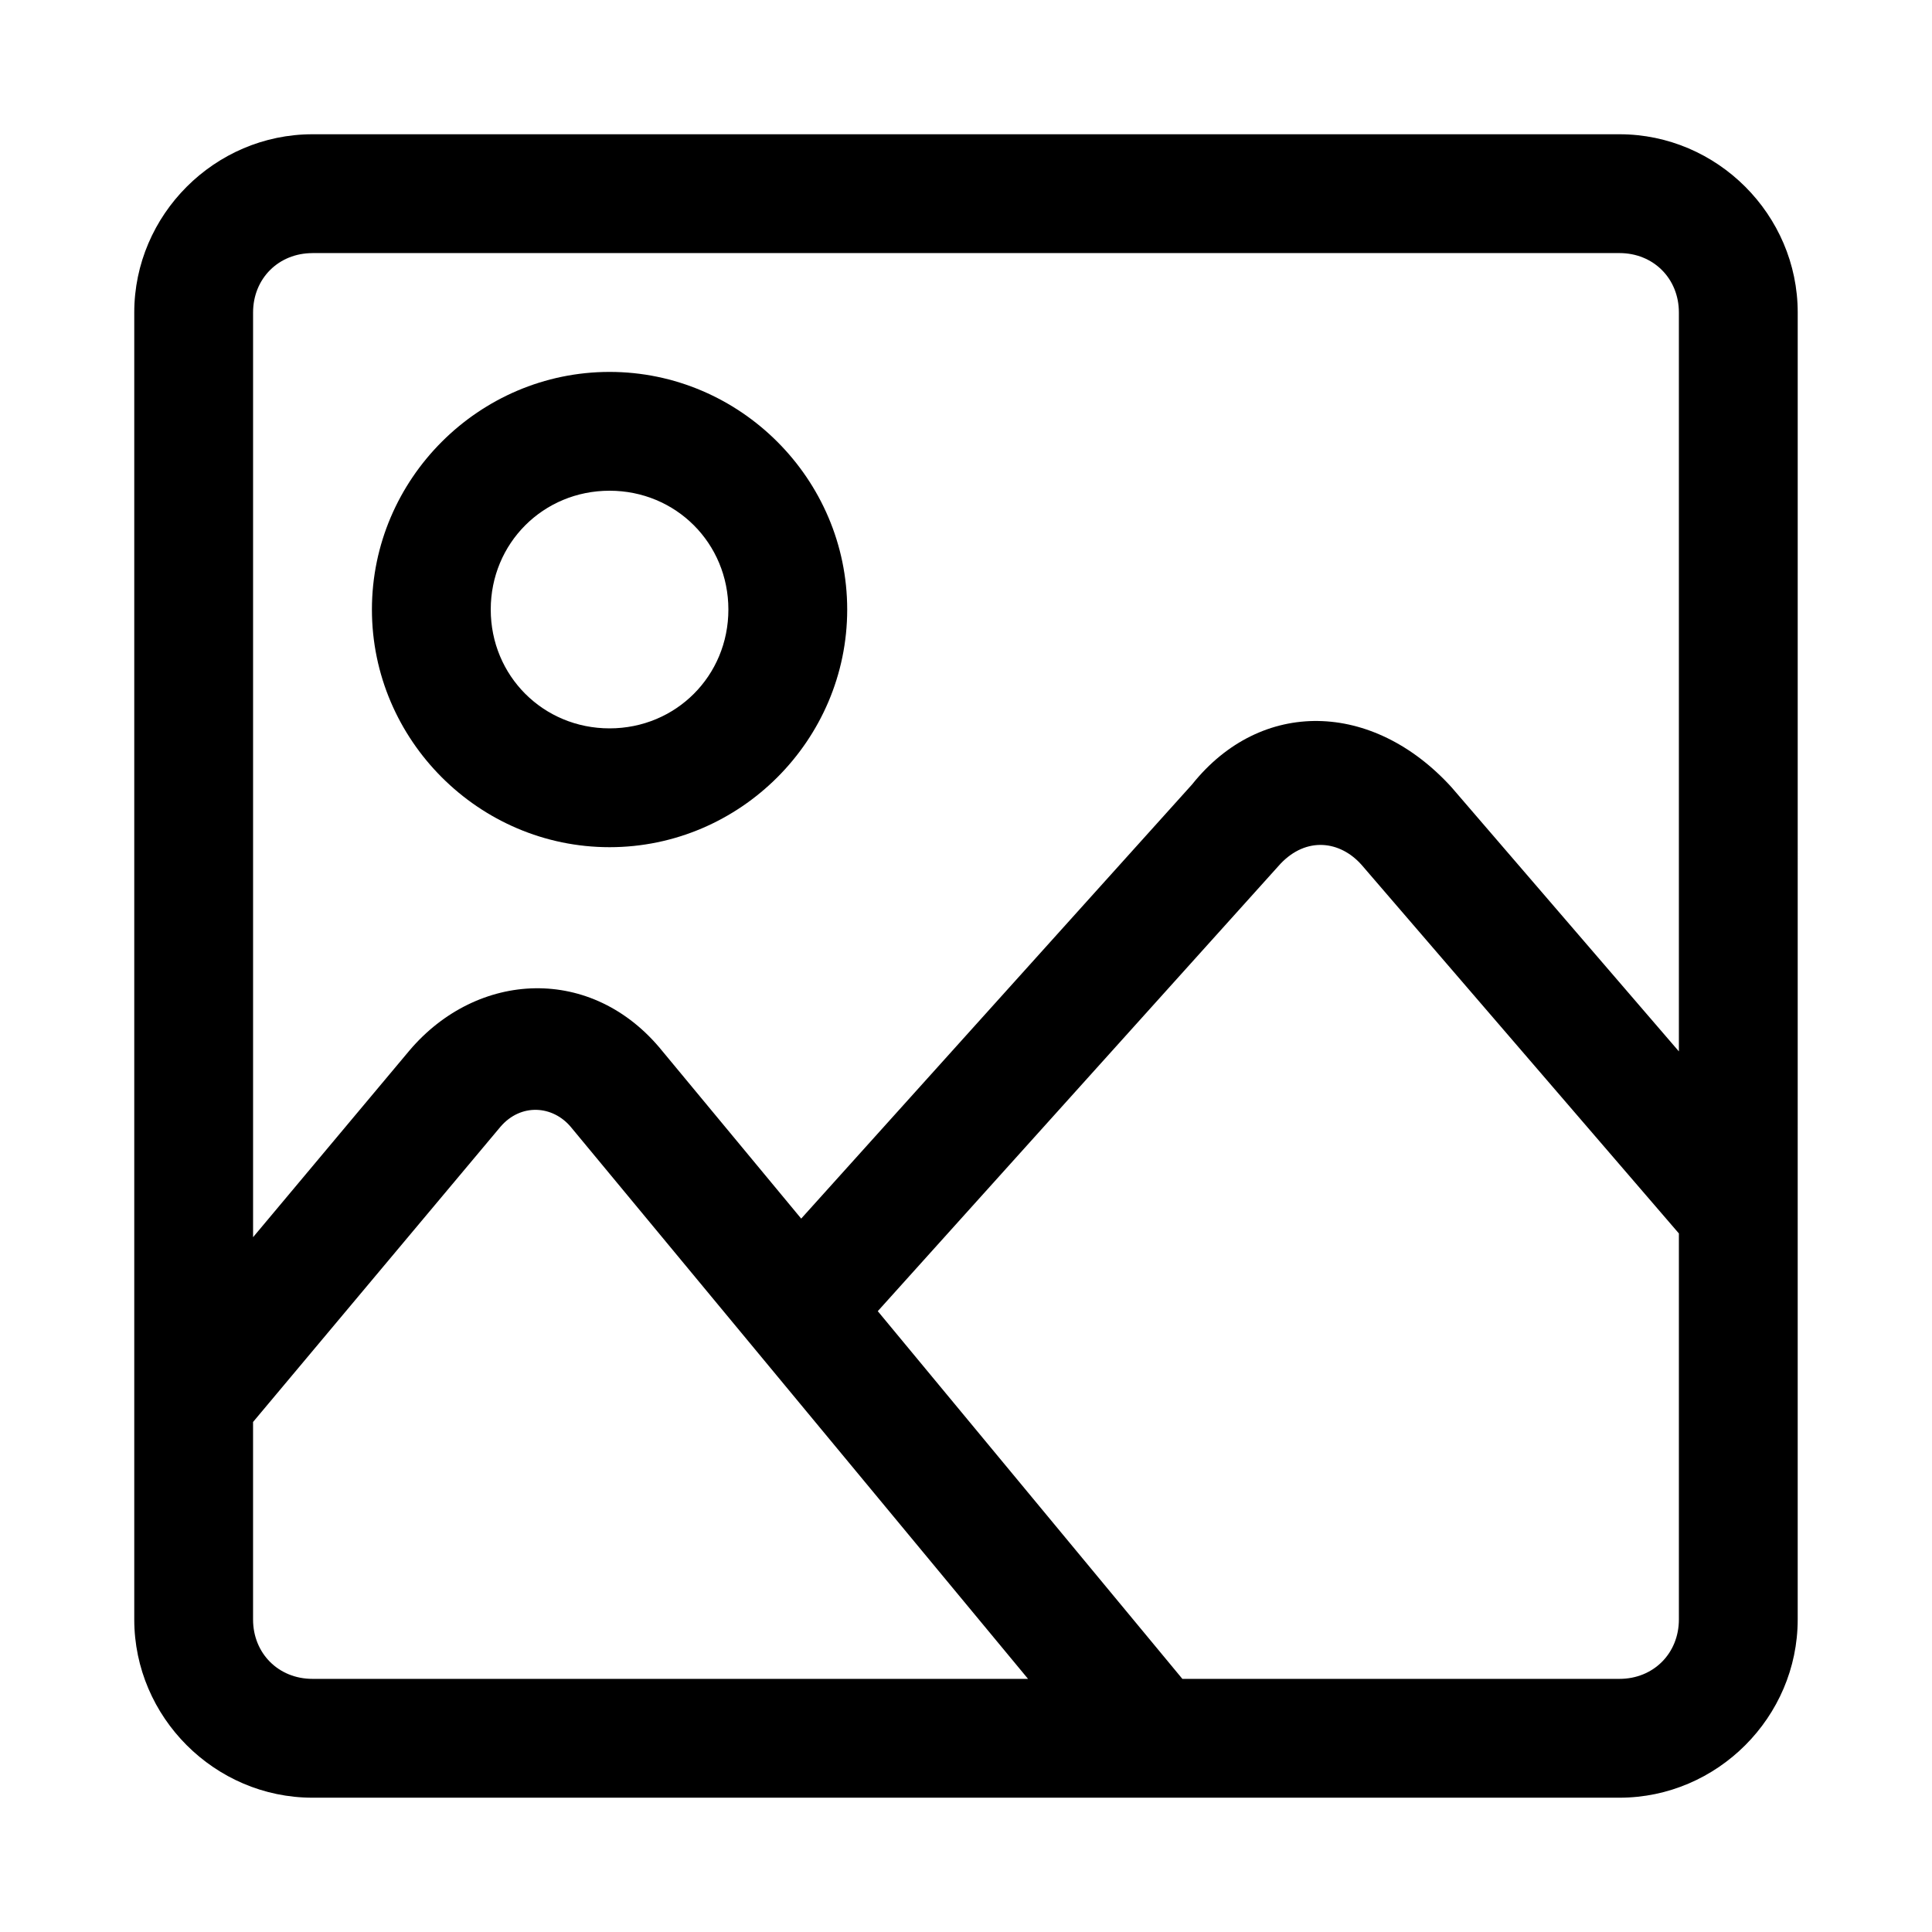 <?xml version="1.0" encoding="UTF-8"?>
<!-- The Best Svg Icon site in the world: iconSvg.co, Visit us! https://iconsvg.co -->
<svg fill="#000000" width="800px" height="800px" version="1.1" viewBox="144 144 512 512" xmlns="http://www.w3.org/2000/svg">
 <g>
  <path d="m226.81 179.58c-25.895 0-47.23 21.34-47.23 47.23v346.37c0 25.895 21.336 47.23 47.23 47.23h346.37c25.895 0 47.23-21.34 47.23-47.23l0.004-346.37c0-25.895-21.34-47.23-47.23-47.23zm0 31.488h346.37c8.996 0 15.742 6.75 15.742 15.742v195.82l-60.27-70.02c-20.848-22.898-50.43-23.629-68.727-0.738l-103.6 115.07-36.777-44.371c-18.617-23.055-49.09-21.332-67.031-0.184l-41.449 49.48v-245.05c0-8.992 6.75-15.742 15.742-15.742zm277.98 162.08 84.133 97.727v102.3c0 8.996-6.75 15.742-15.742 15.742h-115.84l-80.719-97.445 106.7-118.54c6.891-7.289 15.797-6.133 21.465 0.215zm-88.344 215.77h-189.64c-8.996 0-15.742-6.75-15.742-15.742v-52.336l65.559-78.227c5.434-6.332 13.887-5.66 18.664 0.062 40.387 48.75 80.77 97.5 121.16 146.25z"/>
  <path d="m305.54 242.56c-34.594 0-62.977 28.383-62.977 62.977s28.383 62.977 62.977 62.977 62.977-28.383 62.977-62.977-28.383-62.977-62.977-62.977zm0 31.488c17.578 0 31.488 13.91 31.488 31.488s-13.91 31.488-31.488 31.488-31.488-13.91-31.488-31.488 13.91-31.488 31.488-31.488z"/>
 </g>
</svg>